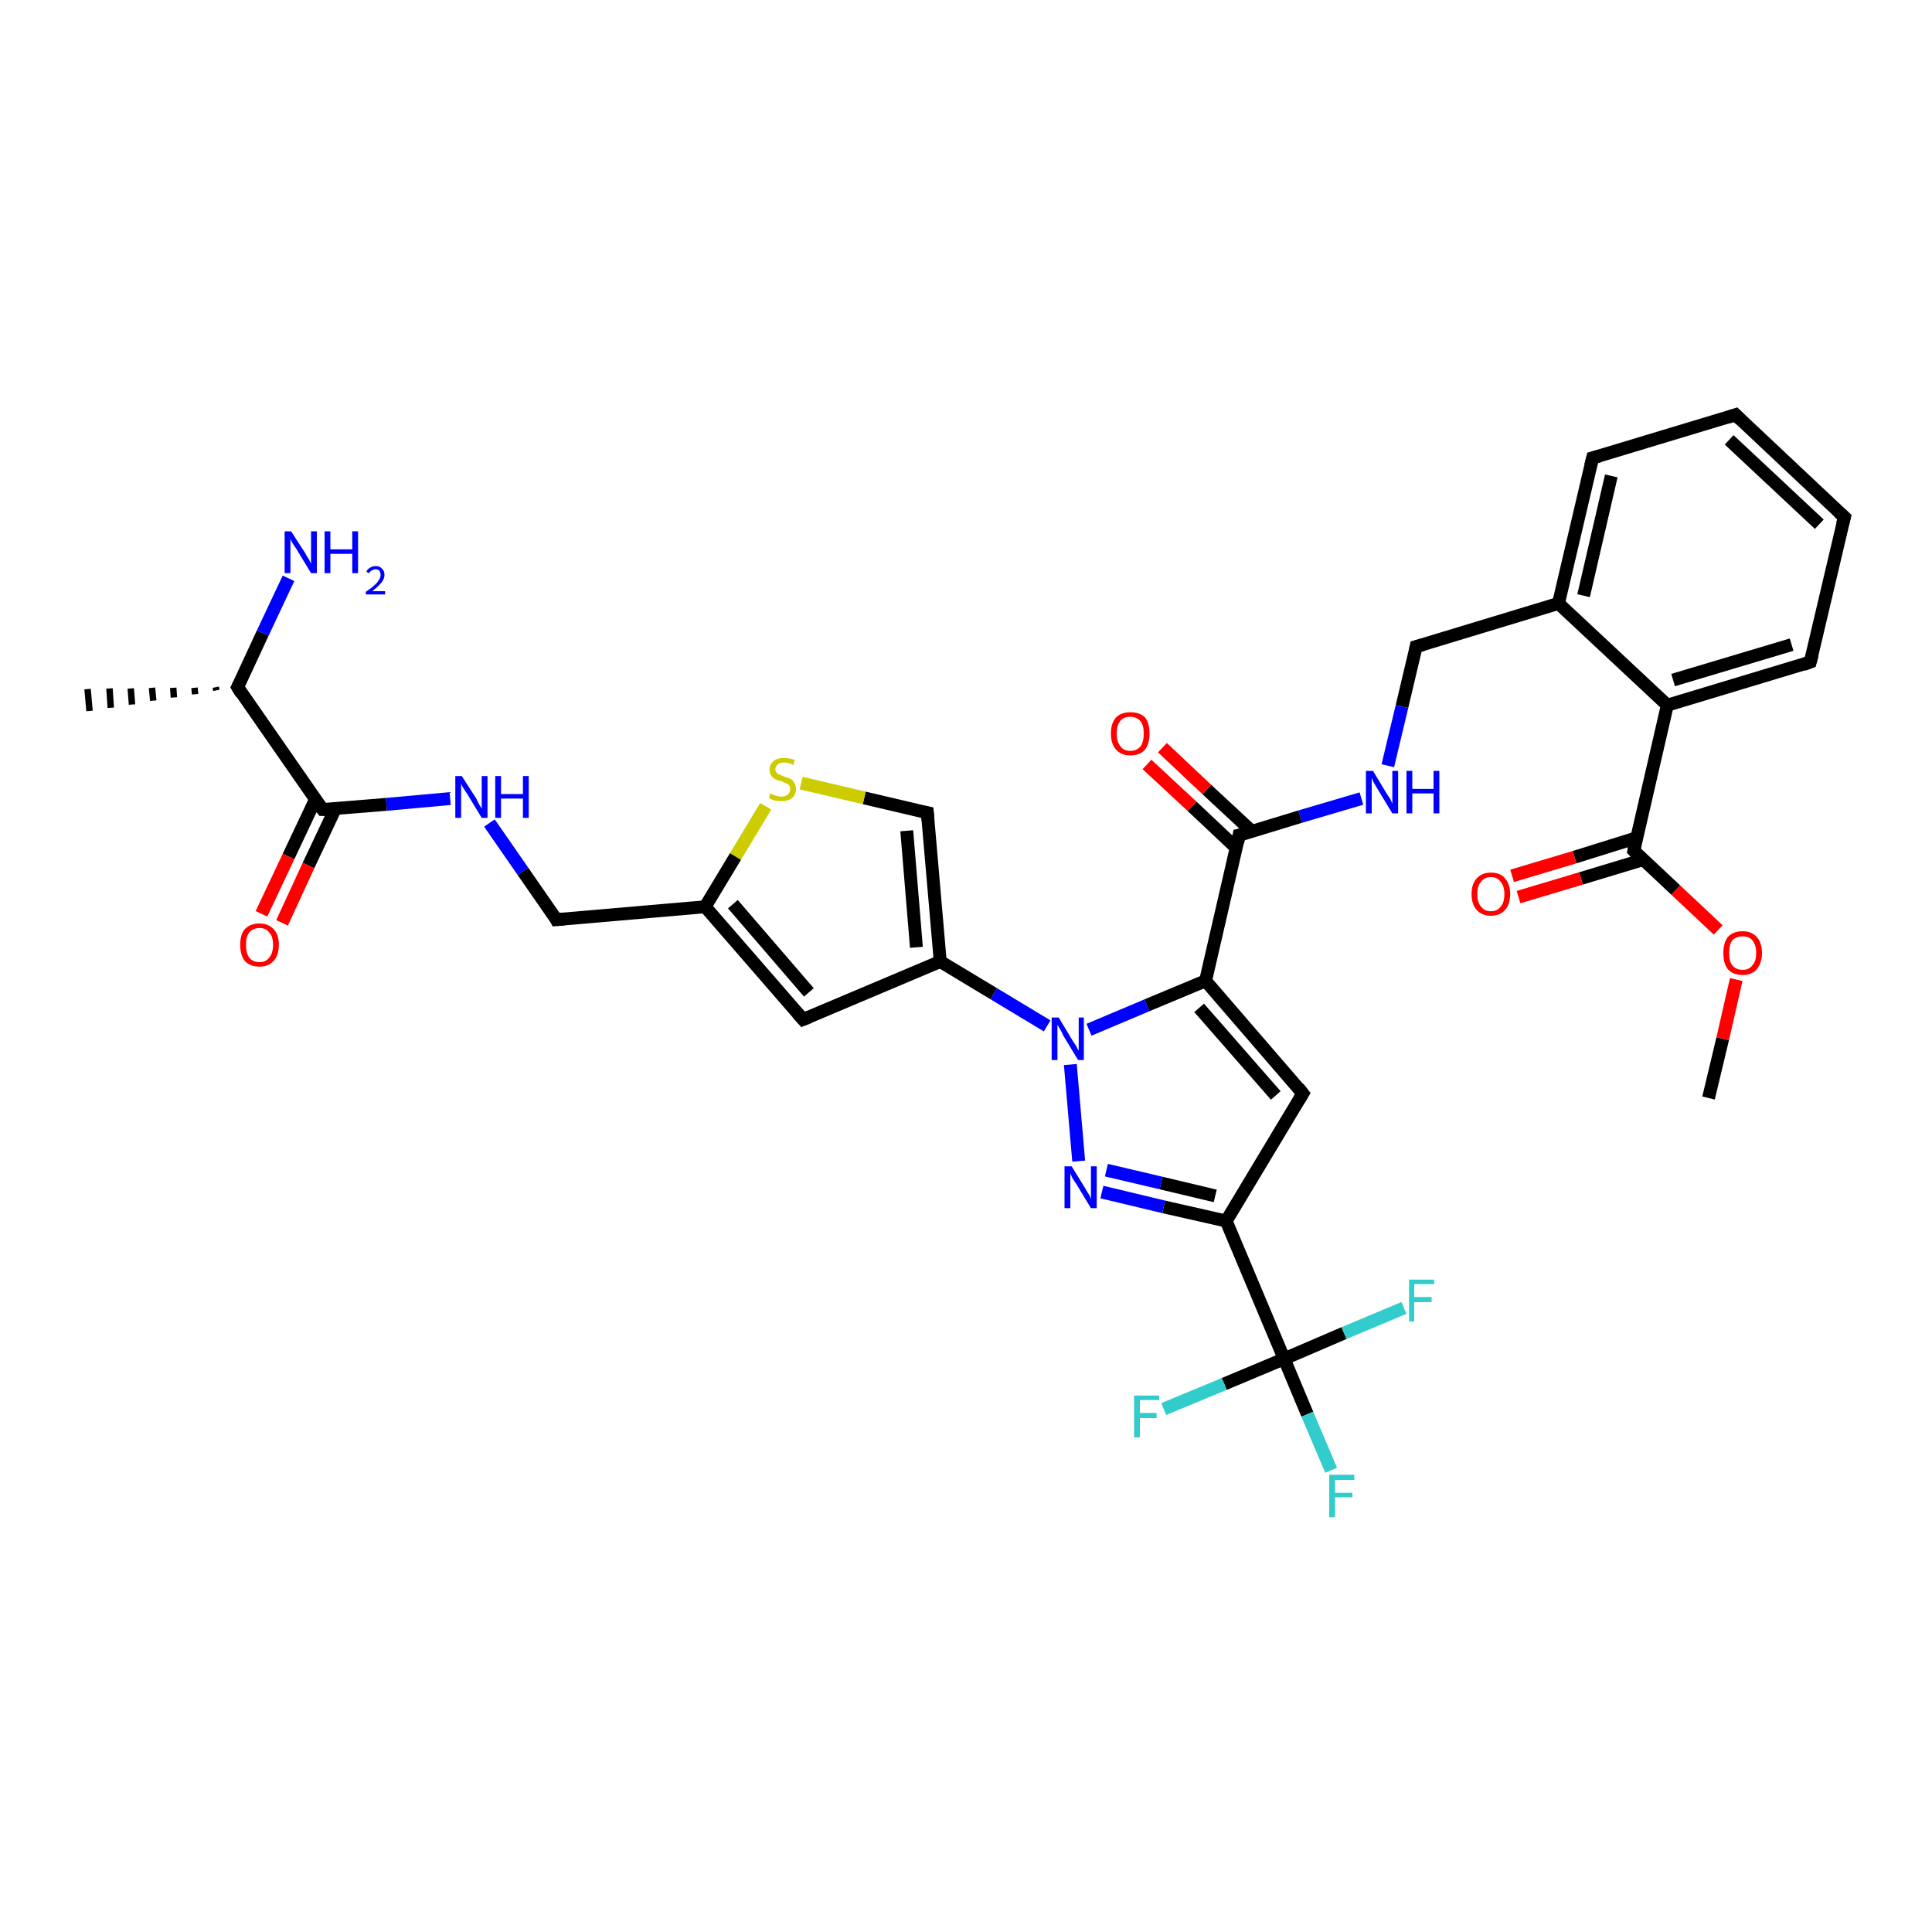 <?xml version='1.0' encoding='iso-8859-1'?>
<svg version='1.1' baseProfile='full'
              xmlns='http://www.w3.org/2000/svg'
                      xmlns:rdkit='http://www.rdkit.org/xml'
                      xmlns:xlink='http://www.w3.org/1999/xlink'
                  xml:space='preserve'
width='300px' height='300px' viewBox='0 0 300 300'>
<!-- END OF HEADER -->
<rect style='opacity:1.0;fill:#FFFFFF;stroke:none' width='300.0' height='300.0' x='0.0' y='0.0'> </rect>
<path class='bond-0 atom-0 atom-1' d='M 265.3,170.5 L 267.5,161.3' style='fill:none;fill-rule:evenodd;stroke:#000000;stroke-width:2.0px;stroke-linecap:butt;stroke-linejoin:miter;stroke-opacity:1' />
<path class='bond-0 atom-0 atom-1' d='M 267.5,161.3 L 269.6,152.1' style='fill:none;fill-rule:evenodd;stroke:#FF0000;stroke-width:2.0px;stroke-linecap:butt;stroke-linejoin:miter;stroke-opacity:1' />
<path class='bond-1 atom-1 atom-2' d='M 266.8,144.4 L 260.2,138.2' style='fill:none;fill-rule:evenodd;stroke:#FF0000;stroke-width:2.0px;stroke-linecap:butt;stroke-linejoin:miter;stroke-opacity:1' />
<path class='bond-1 atom-1 atom-2' d='M 260.2,138.2 L 253.7,132.1' style='fill:none;fill-rule:evenodd;stroke:#000000;stroke-width:2.0px;stroke-linecap:butt;stroke-linejoin:miter;stroke-opacity:1' />
<path class='bond-2 atom-2 atom-3' d='M 254.1,130.1 L 244.5,133.1' style='fill:none;fill-rule:evenodd;stroke:#000000;stroke-width:2.0px;stroke-linecap:butt;stroke-linejoin:miter;stroke-opacity:1' />
<path class='bond-2 atom-2 atom-3' d='M 244.5,133.1 L 234.8,136.0' style='fill:none;fill-rule:evenodd;stroke:#FF0000;stroke-width:2.0px;stroke-linecap:butt;stroke-linejoin:miter;stroke-opacity:1' />
<path class='bond-2 atom-2 atom-3' d='M 255.1,133.5 L 245.5,136.4' style='fill:none;fill-rule:evenodd;stroke:#000000;stroke-width:2.0px;stroke-linecap:butt;stroke-linejoin:miter;stroke-opacity:1' />
<path class='bond-2 atom-2 atom-3' d='M 245.5,136.4 L 235.8,139.3' style='fill:none;fill-rule:evenodd;stroke:#FF0000;stroke-width:2.0px;stroke-linecap:butt;stroke-linejoin:miter;stroke-opacity:1' />
<path class='bond-3 atom-2 atom-4' d='M 253.7,132.1 L 258.9,109.5' style='fill:none;fill-rule:evenodd;stroke:#000000;stroke-width:2.0px;stroke-linecap:butt;stroke-linejoin:miter;stroke-opacity:1' />
<path class='bond-4 atom-4 atom-5' d='M 258.9,109.5 L 281.1,102.8' style='fill:none;fill-rule:evenodd;stroke:#000000;stroke-width:2.0px;stroke-linecap:butt;stroke-linejoin:miter;stroke-opacity:1' />
<path class='bond-4 atom-4 atom-5' d='M 259.8,105.6 L 278.2,100.1' style='fill:none;fill-rule:evenodd;stroke:#000000;stroke-width:2.0px;stroke-linecap:butt;stroke-linejoin:miter;stroke-opacity:1' />
<path class='bond-5 atom-5 atom-6' d='M 281.1,102.8 L 286.4,80.3' style='fill:none;fill-rule:evenodd;stroke:#000000;stroke-width:2.0px;stroke-linecap:butt;stroke-linejoin:miter;stroke-opacity:1' />
<path class='bond-6 atom-6 atom-7' d='M 286.4,80.3 L 269.5,64.4' style='fill:none;fill-rule:evenodd;stroke:#000000;stroke-width:2.0px;stroke-linecap:butt;stroke-linejoin:miter;stroke-opacity:1' />
<path class='bond-6 atom-6 atom-7' d='M 282.5,81.4 L 268.5,68.3' style='fill:none;fill-rule:evenodd;stroke:#000000;stroke-width:2.0px;stroke-linecap:butt;stroke-linejoin:miter;stroke-opacity:1' />
<path class='bond-7 atom-7 atom-8' d='M 269.5,64.4 L 247.3,71.1' style='fill:none;fill-rule:evenodd;stroke:#000000;stroke-width:2.0px;stroke-linecap:butt;stroke-linejoin:miter;stroke-opacity:1' />
<path class='bond-8 atom-8 atom-9' d='M 247.3,71.1 L 242.0,93.7' style='fill:none;fill-rule:evenodd;stroke:#000000;stroke-width:2.0px;stroke-linecap:butt;stroke-linejoin:miter;stroke-opacity:1' />
<path class='bond-8 atom-8 atom-9' d='M 250.2,73.9 L 245.9,92.5' style='fill:none;fill-rule:evenodd;stroke:#000000;stroke-width:2.0px;stroke-linecap:butt;stroke-linejoin:miter;stroke-opacity:1' />
<path class='bond-9 atom-9 atom-10' d='M 242.0,93.7 L 219.9,100.4' style='fill:none;fill-rule:evenodd;stroke:#000000;stroke-width:2.0px;stroke-linecap:butt;stroke-linejoin:miter;stroke-opacity:1' />
<path class='bond-10 atom-10 atom-11' d='M 219.9,100.4 L 217.7,109.7' style='fill:none;fill-rule:evenodd;stroke:#000000;stroke-width:2.0px;stroke-linecap:butt;stroke-linejoin:miter;stroke-opacity:1' />
<path class='bond-10 atom-10 atom-11' d='M 217.7,109.7 L 215.5,118.9' style='fill:none;fill-rule:evenodd;stroke:#0000FF;stroke-width:2.0px;stroke-linecap:butt;stroke-linejoin:miter;stroke-opacity:1' />
<path class='bond-11 atom-11 atom-12' d='M 211.4,124.0 L 201.9,126.8' style='fill:none;fill-rule:evenodd;stroke:#0000FF;stroke-width:2.0px;stroke-linecap:butt;stroke-linejoin:miter;stroke-opacity:1' />
<path class='bond-11 atom-11 atom-12' d='M 201.9,126.8 L 192.4,129.7' style='fill:none;fill-rule:evenodd;stroke:#000000;stroke-width:2.0px;stroke-linecap:butt;stroke-linejoin:miter;stroke-opacity:1' />
<path class='bond-12 atom-12 atom-13' d='M 194.4,129.1 L 187.4,122.6' style='fill:none;fill-rule:evenodd;stroke:#000000;stroke-width:2.0px;stroke-linecap:butt;stroke-linejoin:miter;stroke-opacity:1' />
<path class='bond-12 atom-12 atom-13' d='M 187.4,122.6 L 180.5,116.1' style='fill:none;fill-rule:evenodd;stroke:#FF0000;stroke-width:2.0px;stroke-linecap:butt;stroke-linejoin:miter;stroke-opacity:1' />
<path class='bond-12 atom-12 atom-13' d='M 192.0,131.7 L 185.1,125.2' style='fill:none;fill-rule:evenodd;stroke:#000000;stroke-width:2.0px;stroke-linecap:butt;stroke-linejoin:miter;stroke-opacity:1' />
<path class='bond-12 atom-12 atom-13' d='M 185.1,125.2 L 178.1,118.7' style='fill:none;fill-rule:evenodd;stroke:#FF0000;stroke-width:2.0px;stroke-linecap:butt;stroke-linejoin:miter;stroke-opacity:1' />
<path class='bond-13 atom-12 atom-14' d='M 192.4,129.7 L 187.2,152.3' style='fill:none;fill-rule:evenodd;stroke:#000000;stroke-width:2.0px;stroke-linecap:butt;stroke-linejoin:miter;stroke-opacity:1' />
<path class='bond-14 atom-14 atom-15' d='M 187.2,152.3 L 202.3,169.8' style='fill:none;fill-rule:evenodd;stroke:#000000;stroke-width:2.0px;stroke-linecap:butt;stroke-linejoin:miter;stroke-opacity:1' />
<path class='bond-14 atom-14 atom-15' d='M 186.2,156.5 L 198.1,170.1' style='fill:none;fill-rule:evenodd;stroke:#000000;stroke-width:2.0px;stroke-linecap:butt;stroke-linejoin:miter;stroke-opacity:1' />
<path class='bond-15 atom-15 atom-16' d='M 202.3,169.8 L 190.4,189.6' style='fill:none;fill-rule:evenodd;stroke:#000000;stroke-width:2.0px;stroke-linecap:butt;stroke-linejoin:miter;stroke-opacity:1' />
<path class='bond-16 atom-16 atom-17' d='M 190.4,189.6 L 180.7,187.4' style='fill:none;fill-rule:evenodd;stroke:#000000;stroke-width:2.0px;stroke-linecap:butt;stroke-linejoin:miter;stroke-opacity:1' />
<path class='bond-16 atom-16 atom-17' d='M 180.7,187.4 L 171.1,185.1' style='fill:none;fill-rule:evenodd;stroke:#0000FF;stroke-width:2.0px;stroke-linecap:butt;stroke-linejoin:miter;stroke-opacity:1' />
<path class='bond-16 atom-16 atom-17' d='M 188.7,185.7 L 180.3,183.7' style='fill:none;fill-rule:evenodd;stroke:#000000;stroke-width:2.0px;stroke-linecap:butt;stroke-linejoin:miter;stroke-opacity:1' />
<path class='bond-16 atom-16 atom-17' d='M 180.3,183.7 L 171.8,181.7' style='fill:none;fill-rule:evenodd;stroke:#0000FF;stroke-width:2.0px;stroke-linecap:butt;stroke-linejoin:miter;stroke-opacity:1' />
<path class='bond-17 atom-17 atom-18' d='M 167.5,180.3 L 166.2,165.3' style='fill:none;fill-rule:evenodd;stroke:#0000FF;stroke-width:2.0px;stroke-linecap:butt;stroke-linejoin:miter;stroke-opacity:1' />
<path class='bond-18 atom-18 atom-19' d='M 162.6,159.3 L 154.3,154.3' style='fill:none;fill-rule:evenodd;stroke:#0000FF;stroke-width:2.0px;stroke-linecap:butt;stroke-linejoin:miter;stroke-opacity:1' />
<path class='bond-18 atom-18 atom-19' d='M 154.3,154.3 L 146.0,149.3' style='fill:none;fill-rule:evenodd;stroke:#000000;stroke-width:2.0px;stroke-linecap:butt;stroke-linejoin:miter;stroke-opacity:1' />
<path class='bond-19 atom-19 atom-20' d='M 146.0,149.3 L 144.0,126.2' style='fill:none;fill-rule:evenodd;stroke:#000000;stroke-width:2.0px;stroke-linecap:butt;stroke-linejoin:miter;stroke-opacity:1' />
<path class='bond-19 atom-19 atom-20' d='M 142.3,147.1 L 140.8,129.0' style='fill:none;fill-rule:evenodd;stroke:#000000;stroke-width:2.0px;stroke-linecap:butt;stroke-linejoin:miter;stroke-opacity:1' />
<path class='bond-20 atom-20 atom-21' d='M 144.0,126.2 L 134.2,123.9' style='fill:none;fill-rule:evenodd;stroke:#000000;stroke-width:2.0px;stroke-linecap:butt;stroke-linejoin:miter;stroke-opacity:1' />
<path class='bond-20 atom-20 atom-21' d='M 134.2,123.9 L 124.4,121.6' style='fill:none;fill-rule:evenodd;stroke:#CCCC00;stroke-width:2.0px;stroke-linecap:butt;stroke-linejoin:miter;stroke-opacity:1' />
<path class='bond-21 atom-21 atom-22' d='M 118.9,125.2 L 114.2,133.0' style='fill:none;fill-rule:evenodd;stroke:#CCCC00;stroke-width:2.0px;stroke-linecap:butt;stroke-linejoin:miter;stroke-opacity:1' />
<path class='bond-21 atom-21 atom-22' d='M 114.2,133.0 L 109.5,140.8' style='fill:none;fill-rule:evenodd;stroke:#000000;stroke-width:2.0px;stroke-linecap:butt;stroke-linejoin:miter;stroke-opacity:1' />
<path class='bond-22 atom-22 atom-23' d='M 109.5,140.8 L 86.4,142.8' style='fill:none;fill-rule:evenodd;stroke:#000000;stroke-width:2.0px;stroke-linecap:butt;stroke-linejoin:miter;stroke-opacity:1' />
<path class='bond-23 atom-23 atom-24' d='M 86.4,142.8 L 81.2,135.3' style='fill:none;fill-rule:evenodd;stroke:#000000;stroke-width:2.0px;stroke-linecap:butt;stroke-linejoin:miter;stroke-opacity:1' />
<path class='bond-23 atom-23 atom-24' d='M 81.2,135.3 L 76.0,127.8' style='fill:none;fill-rule:evenodd;stroke:#0000FF;stroke-width:2.0px;stroke-linecap:butt;stroke-linejoin:miter;stroke-opacity:1' />
<path class='bond-24 atom-24 atom-25' d='M 69.9,124.0 L 60.0,124.9' style='fill:none;fill-rule:evenodd;stroke:#0000FF;stroke-width:2.0px;stroke-linecap:butt;stroke-linejoin:miter;stroke-opacity:1' />
<path class='bond-24 atom-24 atom-25' d='M 60.0,124.9 L 50.1,125.7' style='fill:none;fill-rule:evenodd;stroke:#000000;stroke-width:2.0px;stroke-linecap:butt;stroke-linejoin:miter;stroke-opacity:1' />
<path class='bond-25 atom-25 atom-26' d='M 49.0,124.1 L 44.8,133.0' style='fill:none;fill-rule:evenodd;stroke:#000000;stroke-width:2.0px;stroke-linecap:butt;stroke-linejoin:miter;stroke-opacity:1' />
<path class='bond-25 atom-25 atom-26' d='M 44.8,133.0 L 40.6,141.9' style='fill:none;fill-rule:evenodd;stroke:#FF0000;stroke-width:2.0px;stroke-linecap:butt;stroke-linejoin:miter;stroke-opacity:1' />
<path class='bond-25 atom-25 atom-26' d='M 52.1,125.5 L 47.9,134.4' style='fill:none;fill-rule:evenodd;stroke:#000000;stroke-width:2.0px;stroke-linecap:butt;stroke-linejoin:miter;stroke-opacity:1' />
<path class='bond-25 atom-25 atom-26' d='M 47.9,134.4 L 43.8,143.3' style='fill:none;fill-rule:evenodd;stroke:#FF0000;stroke-width:2.0px;stroke-linecap:butt;stroke-linejoin:miter;stroke-opacity:1' />
<path class='bond-26 atom-25 atom-27' d='M 50.1,125.7 L 36.9,106.7' style='fill:none;fill-rule:evenodd;stroke:#000000;stroke-width:2.0px;stroke-linecap:butt;stroke-linejoin:miter;stroke-opacity:1' />
<path class='bond-27 atom-27 atom-28' d='M 33.6,107.2 L 33.5,106.7' style='fill:none;fill-rule:evenodd;stroke:#000000;stroke-width:1.0px;stroke-linecap:butt;stroke-linejoin:miter;stroke-opacity:1' />
<path class='bond-27 atom-27 atom-28' d='M 30.3,107.8 L 30.2,106.8' style='fill:none;fill-rule:evenodd;stroke:#000000;stroke-width:1.0px;stroke-linecap:butt;stroke-linejoin:miter;stroke-opacity:1' />
<path class='bond-27 atom-27 atom-28' d='M 27.0,108.3 L 26.9,106.8' style='fill:none;fill-rule:evenodd;stroke:#000000;stroke-width:1.0px;stroke-linecap:butt;stroke-linejoin:miter;stroke-opacity:1' />
<path class='bond-27 atom-27 atom-28' d='M 23.8,108.8 L 23.6,106.8' style='fill:none;fill-rule:evenodd;stroke:#000000;stroke-width:1.0px;stroke-linecap:butt;stroke-linejoin:miter;stroke-opacity:1' />
<path class='bond-27 atom-27 atom-28' d='M 20.5,109.4 L 20.3,106.9' style='fill:none;fill-rule:evenodd;stroke:#000000;stroke-width:1.0px;stroke-linecap:butt;stroke-linejoin:miter;stroke-opacity:1' />
<path class='bond-27 atom-27 atom-28' d='M 17.2,109.9 L 17.0,106.9' style='fill:none;fill-rule:evenodd;stroke:#000000;stroke-width:1.0px;stroke-linecap:butt;stroke-linejoin:miter;stroke-opacity:1' />
<path class='bond-27 atom-27 atom-28' d='M 13.9,110.4 L 13.6,107.0' style='fill:none;fill-rule:evenodd;stroke:#000000;stroke-width:1.0px;stroke-linecap:butt;stroke-linejoin:miter;stroke-opacity:1' />
<path class='bond-28 atom-27 atom-29' d='M 36.9,106.7 L 40.8,98.3' style='fill:none;fill-rule:evenodd;stroke:#000000;stroke-width:2.0px;stroke-linecap:butt;stroke-linejoin:miter;stroke-opacity:1' />
<path class='bond-28 atom-27 atom-29' d='M 40.8,98.3 L 44.8,89.8' style='fill:none;fill-rule:evenodd;stroke:#0000FF;stroke-width:2.0px;stroke-linecap:butt;stroke-linejoin:miter;stroke-opacity:1' />
<path class='bond-29 atom-22 atom-30' d='M 109.5,140.8 L 124.7,158.3' style='fill:none;fill-rule:evenodd;stroke:#000000;stroke-width:2.0px;stroke-linecap:butt;stroke-linejoin:miter;stroke-opacity:1' />
<path class='bond-29 atom-22 atom-30' d='M 113.8,140.4 L 125.6,154.1' style='fill:none;fill-rule:evenodd;stroke:#000000;stroke-width:2.0px;stroke-linecap:butt;stroke-linejoin:miter;stroke-opacity:1' />
<path class='bond-30 atom-16 atom-31' d='M 190.4,189.6 L 199.4,211.0' style='fill:none;fill-rule:evenodd;stroke:#000000;stroke-width:2.0px;stroke-linecap:butt;stroke-linejoin:miter;stroke-opacity:1' />
<path class='bond-31 atom-31 atom-32' d='M 199.4,211.0 L 203.0,219.6' style='fill:none;fill-rule:evenodd;stroke:#000000;stroke-width:2.0px;stroke-linecap:butt;stroke-linejoin:miter;stroke-opacity:1' />
<path class='bond-31 atom-31 atom-32' d='M 203.0,219.6 L 206.7,228.3' style='fill:none;fill-rule:evenodd;stroke:#33CCCC;stroke-width:2.0px;stroke-linecap:butt;stroke-linejoin:miter;stroke-opacity:1' />
<path class='bond-32 atom-31 atom-33' d='M 199.4,211.0 L 190.1,214.9' style='fill:none;fill-rule:evenodd;stroke:#000000;stroke-width:2.0px;stroke-linecap:butt;stroke-linejoin:miter;stroke-opacity:1' />
<path class='bond-32 atom-31 atom-33' d='M 190.1,214.9 L 180.7,218.8' style='fill:none;fill-rule:evenodd;stroke:#33CCCC;stroke-width:2.0px;stroke-linecap:butt;stroke-linejoin:miter;stroke-opacity:1' />
<path class='bond-33 atom-31 atom-34' d='M 199.4,211.0 L 208.7,207.0' style='fill:none;fill-rule:evenodd;stroke:#000000;stroke-width:2.0px;stroke-linecap:butt;stroke-linejoin:miter;stroke-opacity:1' />
<path class='bond-33 atom-31 atom-34' d='M 208.7,207.0 L 218.0,203.1' style='fill:none;fill-rule:evenodd;stroke:#33CCCC;stroke-width:2.0px;stroke-linecap:butt;stroke-linejoin:miter;stroke-opacity:1' />
<path class='bond-34 atom-9 atom-4' d='M 242.0,93.7 L 258.9,109.5' style='fill:none;fill-rule:evenodd;stroke:#000000;stroke-width:2.0px;stroke-linecap:butt;stroke-linejoin:miter;stroke-opacity:1' />
<path class='bond-35 atom-18 atom-14' d='M 169.1,159.9 L 178.1,156.1' style='fill:none;fill-rule:evenodd;stroke:#0000FF;stroke-width:2.0px;stroke-linecap:butt;stroke-linejoin:miter;stroke-opacity:1' />
<path class='bond-35 atom-18 atom-14' d='M 178.1,156.1 L 187.2,152.3' style='fill:none;fill-rule:evenodd;stroke:#000000;stroke-width:2.0px;stroke-linecap:butt;stroke-linejoin:miter;stroke-opacity:1' />
<path class='bond-36 atom-30 atom-19' d='M 124.7,158.3 L 146.0,149.3' style='fill:none;fill-rule:evenodd;stroke:#000000;stroke-width:2.0px;stroke-linecap:butt;stroke-linejoin:miter;stroke-opacity:1' />
<path d='M 254.0,132.4 L 253.7,132.1 L 253.9,131.0' style='fill:none;stroke:#000000;stroke-width:2.0px;stroke-linecap:butt;stroke-linejoin:miter;stroke-opacity:1;' />
<path d='M 280.0,103.2 L 281.1,102.8 L 281.4,101.7' style='fill:none;stroke:#000000;stroke-width:2.0px;stroke-linecap:butt;stroke-linejoin:miter;stroke-opacity:1;' />
<path d='M 286.1,81.4 L 286.4,80.3 L 285.5,79.5' style='fill:none;stroke:#000000;stroke-width:2.0px;stroke-linecap:butt;stroke-linejoin:miter;stroke-opacity:1;' />
<path d='M 270.3,65.2 L 269.5,64.4 L 268.3,64.8' style='fill:none;stroke:#000000;stroke-width:2.0px;stroke-linecap:butt;stroke-linejoin:miter;stroke-opacity:1;' />
<path d='M 248.4,70.8 L 247.3,71.1 L 247.0,72.3' style='fill:none;stroke:#000000;stroke-width:2.0px;stroke-linecap:butt;stroke-linejoin:miter;stroke-opacity:1;' />
<path d='M 221.0,100.1 L 219.9,100.4 L 219.8,100.9' style='fill:none;stroke:#000000;stroke-width:2.0px;stroke-linecap:butt;stroke-linejoin:miter;stroke-opacity:1;' />
<path d='M 192.9,129.6 L 192.4,129.7 L 192.2,130.8' style='fill:none;stroke:#000000;stroke-width:2.0px;stroke-linecap:butt;stroke-linejoin:miter;stroke-opacity:1;' />
<path d='M 201.6,168.9 L 202.3,169.8 L 201.7,170.8' style='fill:none;stroke:#000000;stroke-width:2.0px;stroke-linecap:butt;stroke-linejoin:miter;stroke-opacity:1;' />
<path d='M 144.1,127.4 L 144.0,126.2 L 143.5,126.1' style='fill:none;stroke:#000000;stroke-width:2.0px;stroke-linecap:butt;stroke-linejoin:miter;stroke-opacity:1;' />
<path d='M 87.6,142.7 L 86.4,142.8 L 86.2,142.4' style='fill:none;stroke:#000000;stroke-width:2.0px;stroke-linecap:butt;stroke-linejoin:miter;stroke-opacity:1;' />
<path d='M 50.6,125.7 L 50.1,125.7 L 49.4,124.8' style='fill:none;stroke:#000000;stroke-width:2.0px;stroke-linecap:butt;stroke-linejoin:miter;stroke-opacity:1;' />
<path d='M 37.5,107.7 L 36.9,106.7 L 37.1,106.3' style='fill:none;stroke:#000000;stroke-width:2.0px;stroke-linecap:butt;stroke-linejoin:miter;stroke-opacity:1;' />
<path d='M 123.9,157.4 L 124.7,158.3 L 125.7,157.9' style='fill:none;stroke:#000000;stroke-width:2.0px;stroke-linecap:butt;stroke-linejoin:miter;stroke-opacity:1;' />
<path class='atom-1' d='M 267.6 148.0
Q 267.6 146.4, 268.3 145.5
Q 269.1 144.6, 270.6 144.6
Q 272.0 144.6, 272.8 145.5
Q 273.6 146.4, 273.6 148.0
Q 273.6 149.5, 272.8 150.5
Q 272.0 151.4, 270.6 151.4
Q 269.1 151.4, 268.3 150.5
Q 267.6 149.6, 267.6 148.0
M 270.6 150.6
Q 271.6 150.6, 272.1 149.9
Q 272.7 149.3, 272.7 148.0
Q 272.7 146.7, 272.1 146.0
Q 271.6 145.4, 270.6 145.4
Q 269.6 145.4, 269.0 146.0
Q 268.5 146.7, 268.5 148.0
Q 268.5 149.3, 269.0 149.9
Q 269.6 150.6, 270.6 150.6
' fill='#FF0000'/>
<path class='atom-3' d='M 228.5 138.8
Q 228.5 137.3, 229.3 136.4
Q 230.1 135.5, 231.5 135.5
Q 233.0 135.5, 233.7 136.4
Q 234.5 137.3, 234.5 138.8
Q 234.5 140.4, 233.7 141.3
Q 232.9 142.2, 231.5 142.2
Q 230.1 142.2, 229.3 141.3
Q 228.5 140.4, 228.5 138.8
M 231.5 141.5
Q 232.5 141.5, 233.0 140.8
Q 233.6 140.2, 233.6 138.8
Q 233.6 137.6, 233.0 136.9
Q 232.5 136.2, 231.5 136.2
Q 230.5 136.2, 230.0 136.9
Q 229.4 137.5, 229.4 138.8
Q 229.4 140.2, 230.0 140.8
Q 230.5 141.5, 231.5 141.5
' fill='#FF0000'/>
<path class='atom-11' d='M 213.2 119.7
L 215.3 123.2
Q 215.5 123.5, 215.9 124.1
Q 216.2 124.8, 216.2 124.8
L 216.2 119.7
L 217.1 119.7
L 217.1 126.3
L 216.2 126.3
L 213.9 122.5
Q 213.6 122.0, 213.3 121.5
Q 213.1 121.0, 213.0 120.8
L 213.0 126.3
L 212.1 126.3
L 212.1 119.7
L 213.2 119.7
' fill='#0000FF'/>
<path class='atom-11' d='M 218.4 119.7
L 219.3 119.7
L 219.3 122.5
L 222.6 122.5
L 222.6 119.7
L 223.5 119.7
L 223.5 126.3
L 222.6 126.3
L 222.6 123.2
L 219.3 123.2
L 219.3 126.3
L 218.4 126.3
L 218.4 119.7
' fill='#0000FF'/>
<path class='atom-13' d='M 172.5 113.9
Q 172.5 112.3, 173.3 111.4
Q 174.1 110.6, 175.5 110.6
Q 177.0 110.6, 177.8 111.4
Q 178.5 112.3, 178.5 113.9
Q 178.5 115.5, 177.8 116.4
Q 177.0 117.3, 175.5 117.3
Q 174.1 117.3, 173.3 116.4
Q 172.5 115.5, 172.5 113.9
M 175.5 116.6
Q 176.5 116.6, 177.1 115.9
Q 177.6 115.2, 177.6 113.9
Q 177.6 112.6, 177.1 112.0
Q 176.5 111.3, 175.5 111.3
Q 174.5 111.3, 174.0 111.9
Q 173.4 112.6, 173.4 113.9
Q 173.4 115.2, 174.0 115.9
Q 174.5 116.6, 175.5 116.6
' fill='#FF0000'/>
<path class='atom-17' d='M 166.4 181.1
L 168.5 184.5
Q 168.7 184.9, 169.1 185.5
Q 169.4 186.1, 169.4 186.2
L 169.4 181.1
L 170.3 181.1
L 170.3 187.6
L 169.4 187.6
L 167.1 183.8
Q 166.8 183.4, 166.5 182.9
Q 166.3 182.4, 166.2 182.2
L 166.2 187.6
L 165.3 187.6
L 165.3 181.1
L 166.4 181.1
' fill='#0000FF'/>
<path class='atom-18' d='M 164.4 158.0
L 166.5 161.5
Q 166.7 161.8, 167.1 162.4
Q 167.4 163.1, 167.5 163.1
L 167.5 158.0
L 168.3 158.0
L 168.3 164.6
L 167.4 164.6
L 165.1 160.8
Q 164.9 160.3, 164.6 159.8
Q 164.3 159.3, 164.2 159.1
L 164.2 164.6
L 163.3 164.6
L 163.3 158.0
L 164.4 158.0
' fill='#0000FF'/>
<path class='atom-21' d='M 119.6 123.2
Q 119.7 123.2, 120.0 123.4
Q 120.3 123.5, 120.6 123.6
Q 121.0 123.7, 121.3 123.7
Q 121.9 123.7, 122.3 123.4
Q 122.7 123.1, 122.7 122.5
Q 122.7 122.2, 122.5 121.9
Q 122.3 121.7, 122.0 121.6
Q 121.8 121.5, 121.3 121.3
Q 120.7 121.2, 120.4 121.0
Q 120.0 120.8, 119.8 120.5
Q 119.5 120.1, 119.5 119.5
Q 119.5 118.7, 120.1 118.2
Q 120.6 117.7, 121.8 117.7
Q 122.5 117.7, 123.4 118.0
L 123.2 118.8
Q 122.4 118.4, 121.8 118.4
Q 121.1 118.4, 120.8 118.7
Q 120.4 119.0, 120.4 119.4
Q 120.4 119.8, 120.6 120.0
Q 120.8 120.2, 121.1 120.3
Q 121.3 120.4, 121.8 120.6
Q 122.4 120.8, 122.7 120.9
Q 123.1 121.1, 123.3 121.5
Q 123.6 121.9, 123.6 122.5
Q 123.6 123.4, 123.0 123.9
Q 122.4 124.4, 121.4 124.4
Q 120.8 124.4, 120.3 124.3
Q 119.9 124.2, 119.4 123.9
L 119.6 123.2
' fill='#CCCC00'/>
<path class='atom-24' d='M 71.7 120.5
L 73.9 123.9
Q 74.1 124.3, 74.4 124.9
Q 74.8 125.5, 74.8 125.6
L 74.8 120.5
L 75.7 120.5
L 75.7 127.0
L 74.8 127.0
L 72.5 123.2
Q 72.2 122.8, 71.9 122.3
Q 71.6 121.8, 71.6 121.6
L 71.6 127.0
L 70.7 127.0
L 70.7 120.5
L 71.7 120.5
' fill='#0000FF'/>
<path class='atom-24' d='M 76.9 120.5
L 77.8 120.5
L 77.8 123.3
L 81.2 123.3
L 81.2 120.5
L 82.1 120.5
L 82.1 127.0
L 81.2 127.0
L 81.2 124.0
L 77.8 124.0
L 77.8 127.0
L 76.9 127.0
L 76.9 120.5
' fill='#0000FF'/>
<path class='atom-26' d='M 37.3 146.7
Q 37.3 145.1, 38.0 144.3
Q 38.8 143.4, 40.3 143.4
Q 41.7 143.4, 42.5 144.3
Q 43.3 145.1, 43.3 146.7
Q 43.3 148.3, 42.5 149.2
Q 41.7 150.1, 40.3 150.1
Q 38.8 150.1, 38.0 149.2
Q 37.3 148.3, 37.3 146.7
M 40.3 149.4
Q 41.3 149.4, 41.8 148.7
Q 42.4 148.0, 42.4 146.7
Q 42.4 145.4, 41.8 144.8
Q 41.3 144.1, 40.3 144.1
Q 39.3 144.1, 38.7 144.8
Q 38.2 145.4, 38.2 146.7
Q 38.2 148.0, 38.7 148.7
Q 39.3 149.4, 40.3 149.4
' fill='#FF0000'/>
<path class='atom-29' d='M 45.2 82.5
L 47.4 85.9
Q 47.6 86.3, 48.0 86.9
Q 48.3 87.5, 48.3 87.6
L 48.3 82.5
L 49.2 82.5
L 49.2 89.0
L 48.3 89.0
L 46.0 85.2
Q 45.7 84.8, 45.4 84.3
Q 45.1 83.8, 45.1 83.6
L 45.1 89.0
L 44.2 89.0
L 44.2 82.5
L 45.2 82.5
' fill='#0000FF'/>
<path class='atom-29' d='M 50.4 82.5
L 51.3 82.5
L 51.3 85.3
L 54.7 85.3
L 54.7 82.5
L 55.6 82.5
L 55.6 89.0
L 54.7 89.0
L 54.7 86.0
L 51.3 86.0
L 51.3 89.0
L 50.4 89.0
L 50.4 82.5
' fill='#0000FF'/>
<path class='atom-29' d='M 56.9 88.8
Q 57.0 88.4, 57.4 88.2
Q 57.8 87.9, 58.3 87.9
Q 59.0 87.9, 59.3 88.3
Q 59.7 88.6, 59.7 89.3
Q 59.7 89.9, 59.2 90.5
Q 58.7 91.1, 57.8 91.8
L 59.8 91.8
L 59.8 92.3
L 56.8 92.3
L 56.8 91.9
Q 57.7 91.3, 58.1 90.9
Q 58.6 90.5, 58.8 90.1
Q 59.1 89.7, 59.1 89.3
Q 59.1 88.9, 58.9 88.6
Q 58.7 88.4, 58.3 88.4
Q 58.0 88.4, 57.7 88.6
Q 57.5 88.7, 57.3 89.0
L 56.9 88.8
' fill='#0000FF'/>
<path class='atom-32' d='M 206.4 229.0
L 210.3 229.0
L 210.3 229.8
L 207.3 229.8
L 207.3 231.8
L 210.0 231.8
L 210.0 232.5
L 207.3 232.5
L 207.3 235.6
L 206.4 235.6
L 206.4 229.0
' fill='#33CCCC'/>
<path class='atom-33' d='M 176.1 216.7
L 180.0 216.7
L 180.0 217.4
L 177.0 217.4
L 177.0 219.4
L 179.6 219.4
L 179.6 220.2
L 177.0 220.2
L 177.0 223.2
L 176.1 223.2
L 176.1 216.7
' fill='#33CCCC'/>
<path class='atom-34' d='M 218.8 198.7
L 222.7 198.7
L 222.7 199.4
L 219.6 199.4
L 219.6 201.4
L 222.3 201.4
L 222.3 202.2
L 219.6 202.2
L 219.6 205.2
L 218.8 205.2
L 218.8 198.7
' fill='#33CCCC'/>
</svg>
